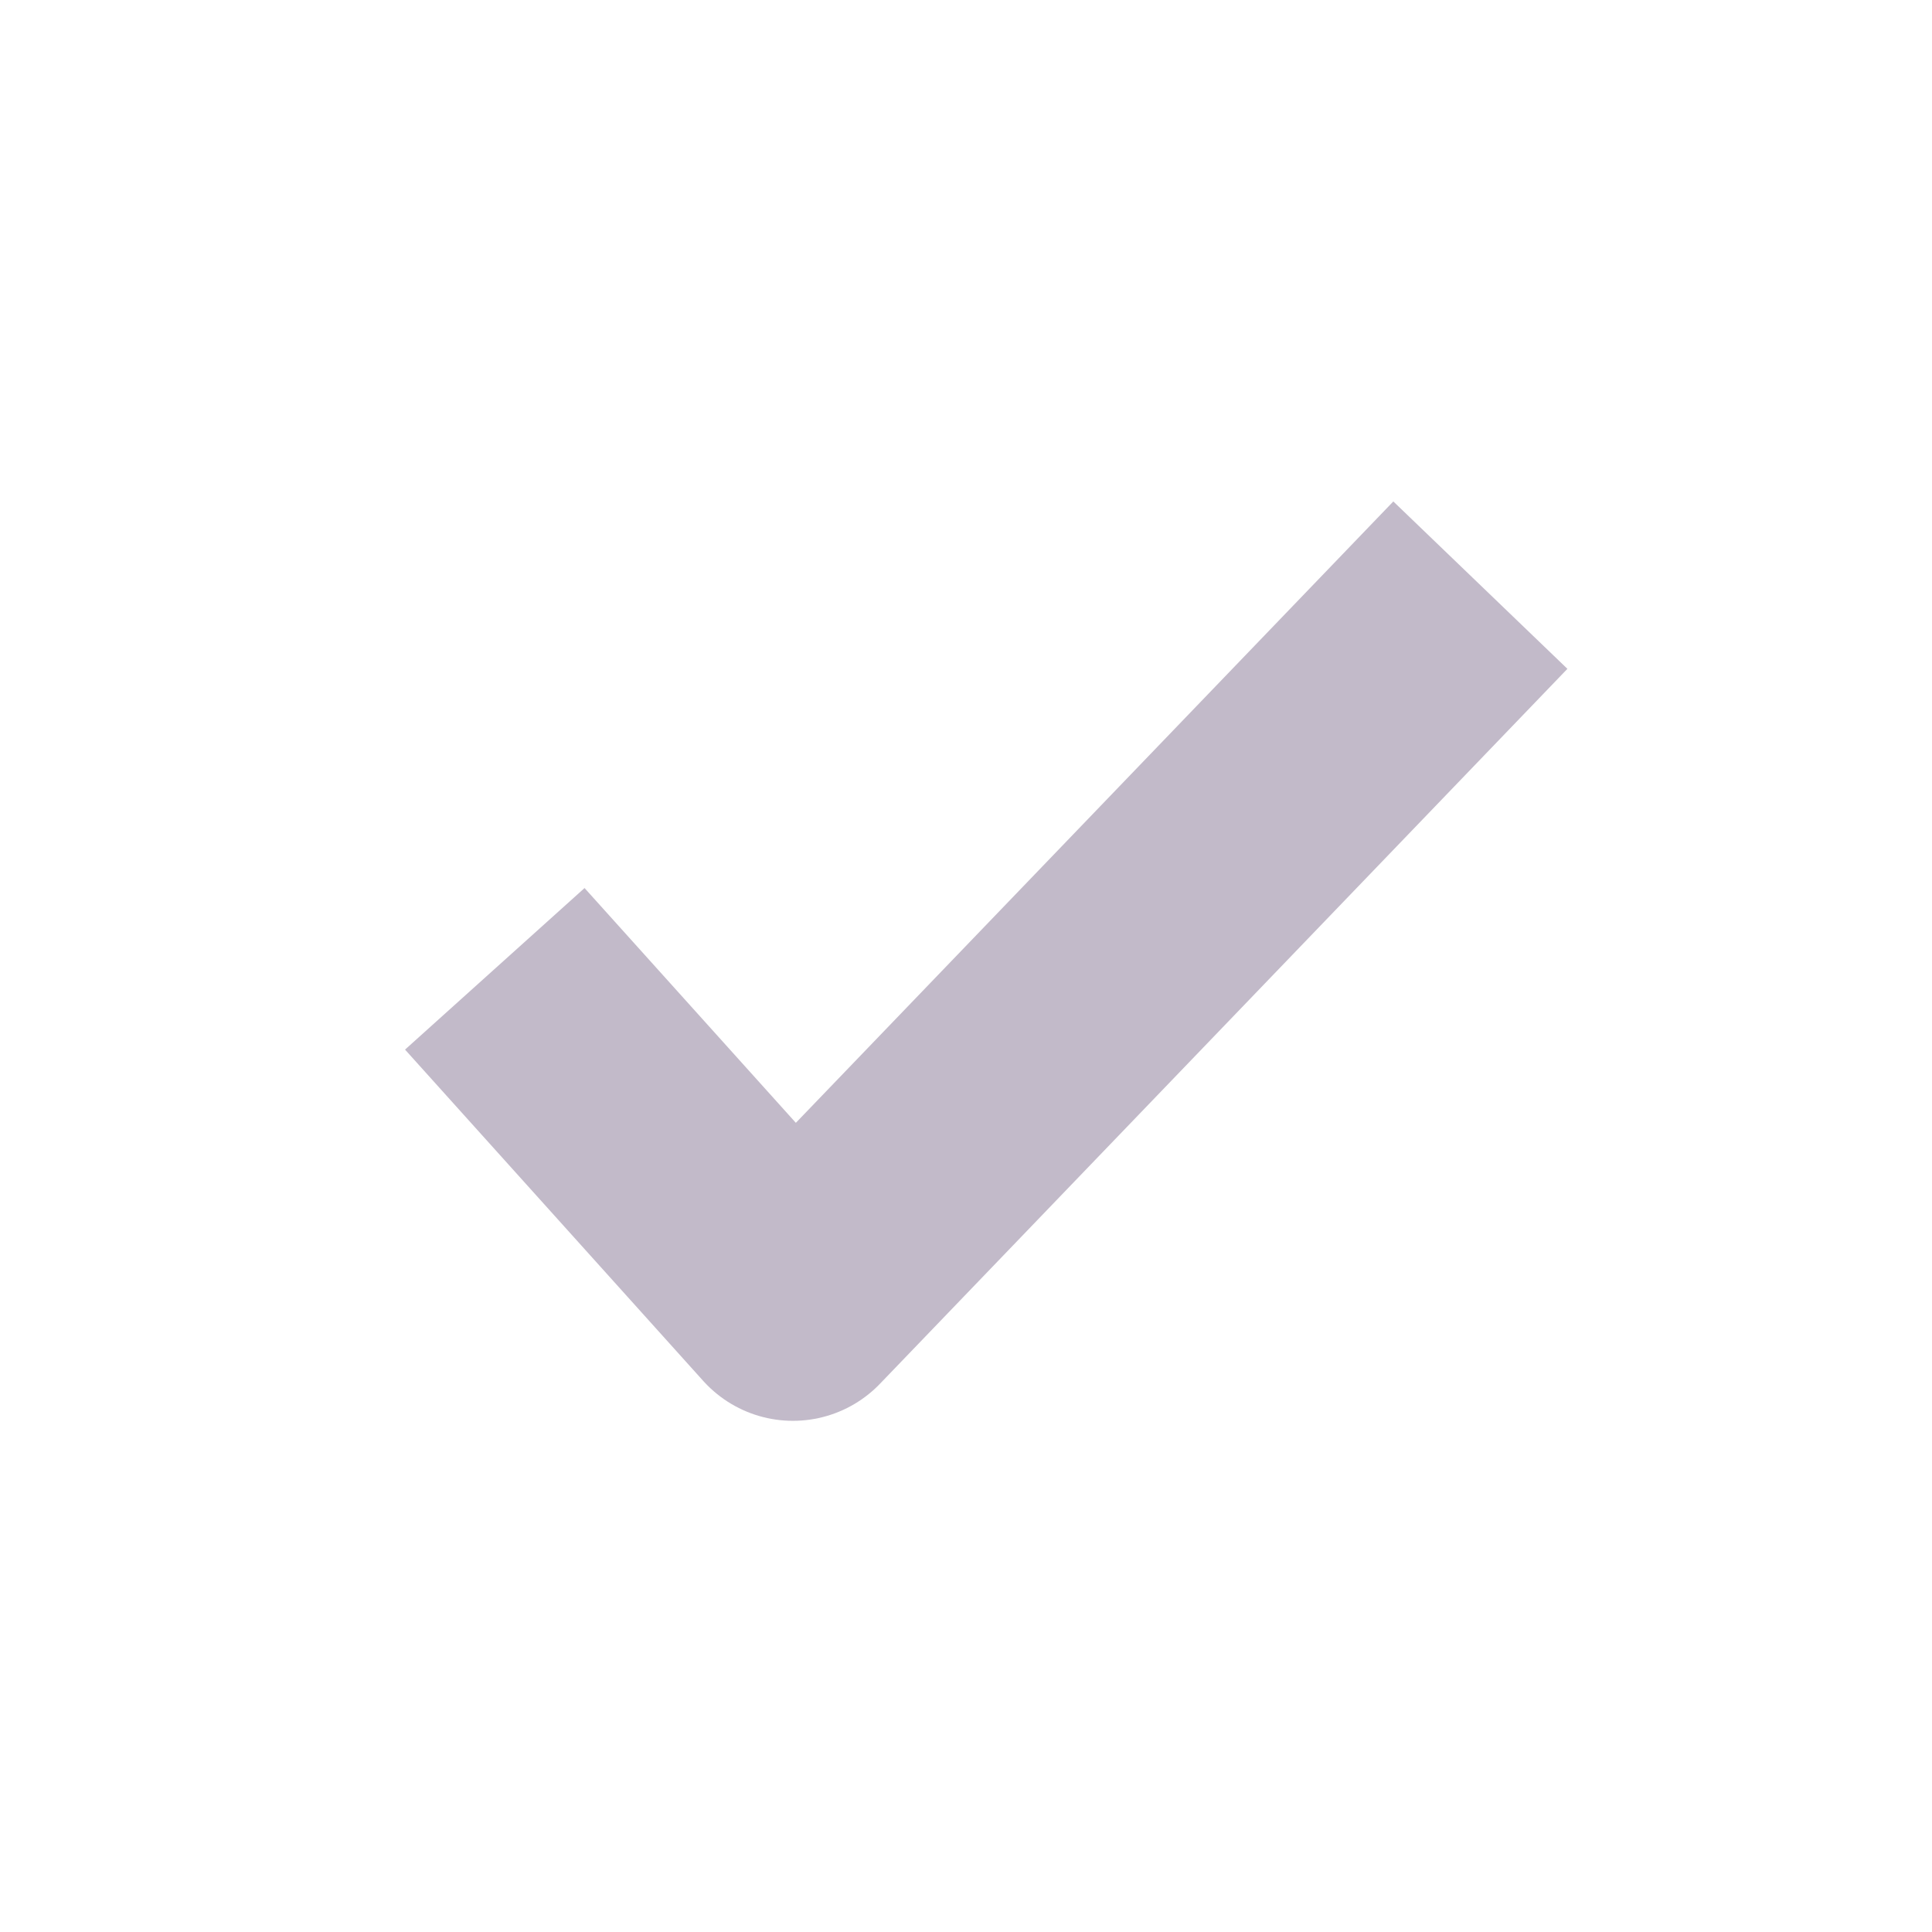 <svg width="12" height="12" viewBox="0 0 12 12" fill="none" xmlns="http://www.w3.org/2000/svg">
<path d="M3.575 6.575L4.925 8.075L8.675 4.175" stroke="#C2BAC9" stroke-width="1.5" stroke-linecap="square" stroke-linejoin="round"/>
</svg>
